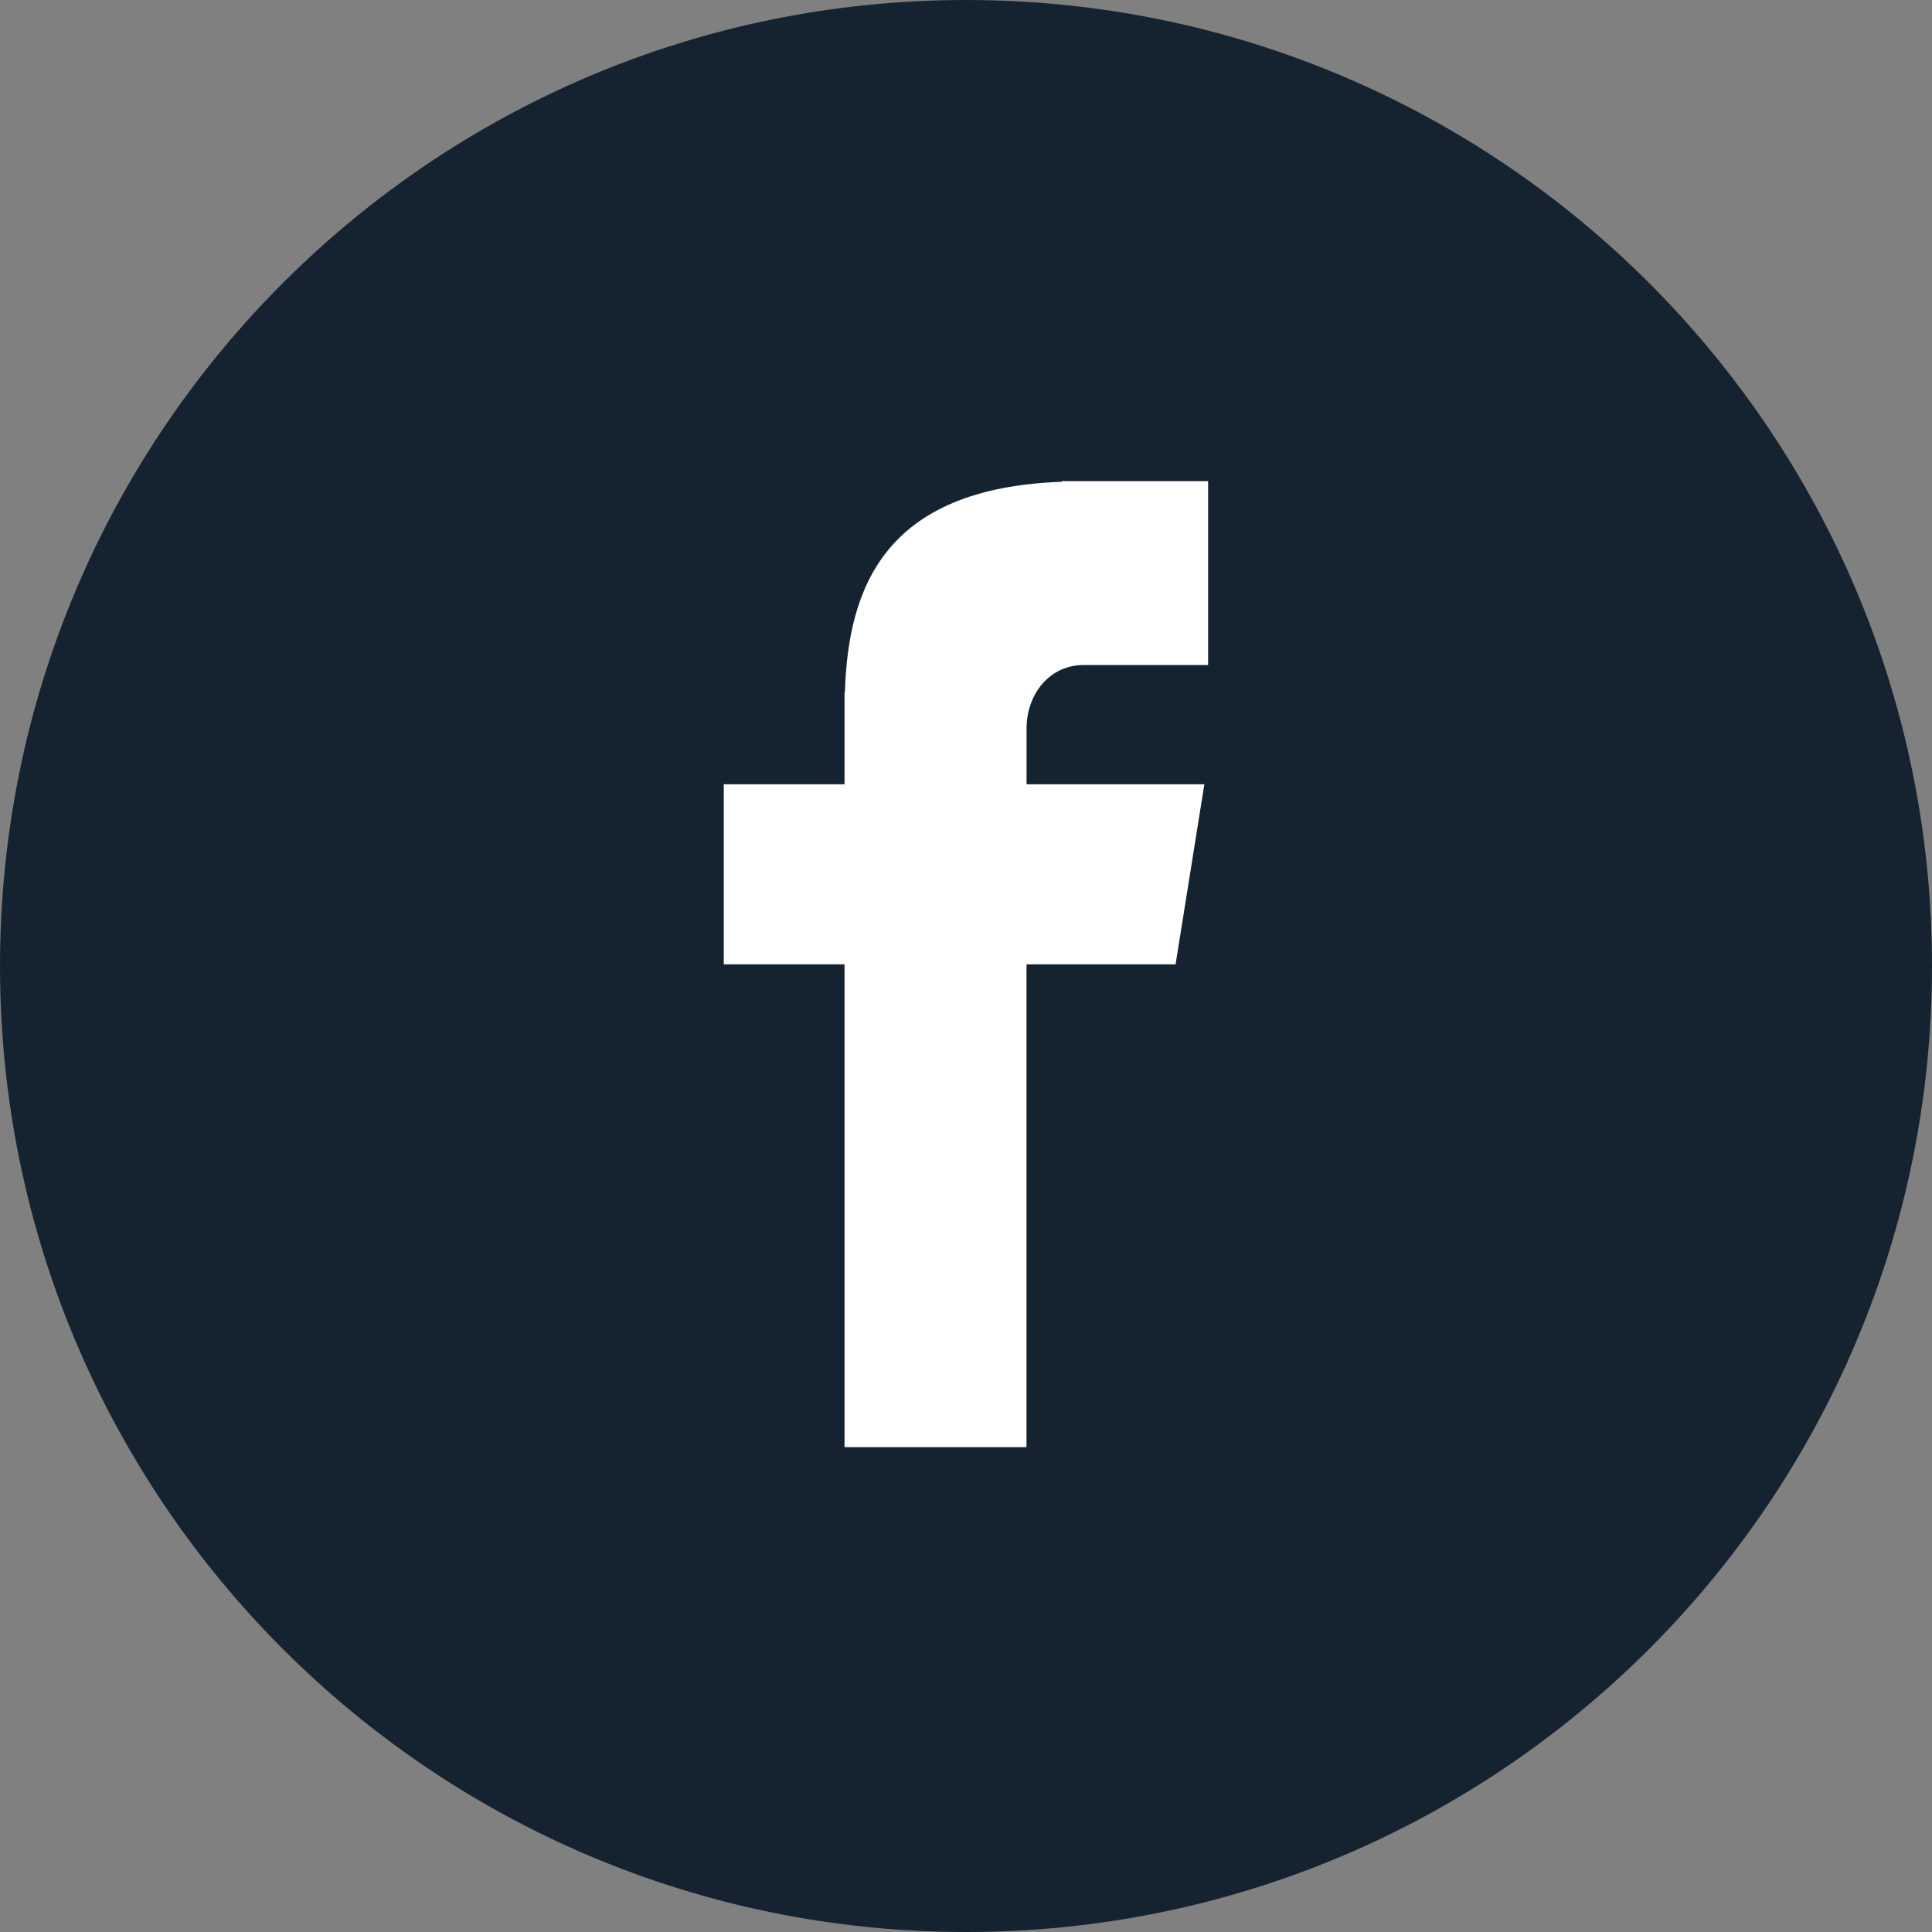 <svg width="70" height="70" viewBox="0 0 70 70" fill="none" xmlns="http://www.w3.org/2000/svg">
<rect x="0" y="0" width="70" height="70" fill="#808080" stroke="none"/>
<g clip-path="url(#clip0_11_11)">
<path d="M35 0C54.331 0 70 15.671 70 35C70 54.331 54.331 70 35 70C15.669 70 0 54.331 0 35C0 15.671 15.669 0 35 0Z" fill="#152331"/>
<path d="M39.261 24.095H43.772V17.432H38.47V17.456C32.045 17.684 30.728 21.295 30.612 25.088H30.599V28.416H26.224V34.941H30.599V52.432H37.192V34.941H42.593L43.636 28.416H37.194V26.405C37.194 25.123 38.047 24.095 39.261 24.095Z" fill="white"/>
</g>
<defs>
<clipPath id="clip0_11_11">
<rect width="70" height="70" fill="white"/>
</clipPath>
</defs>
</svg>
